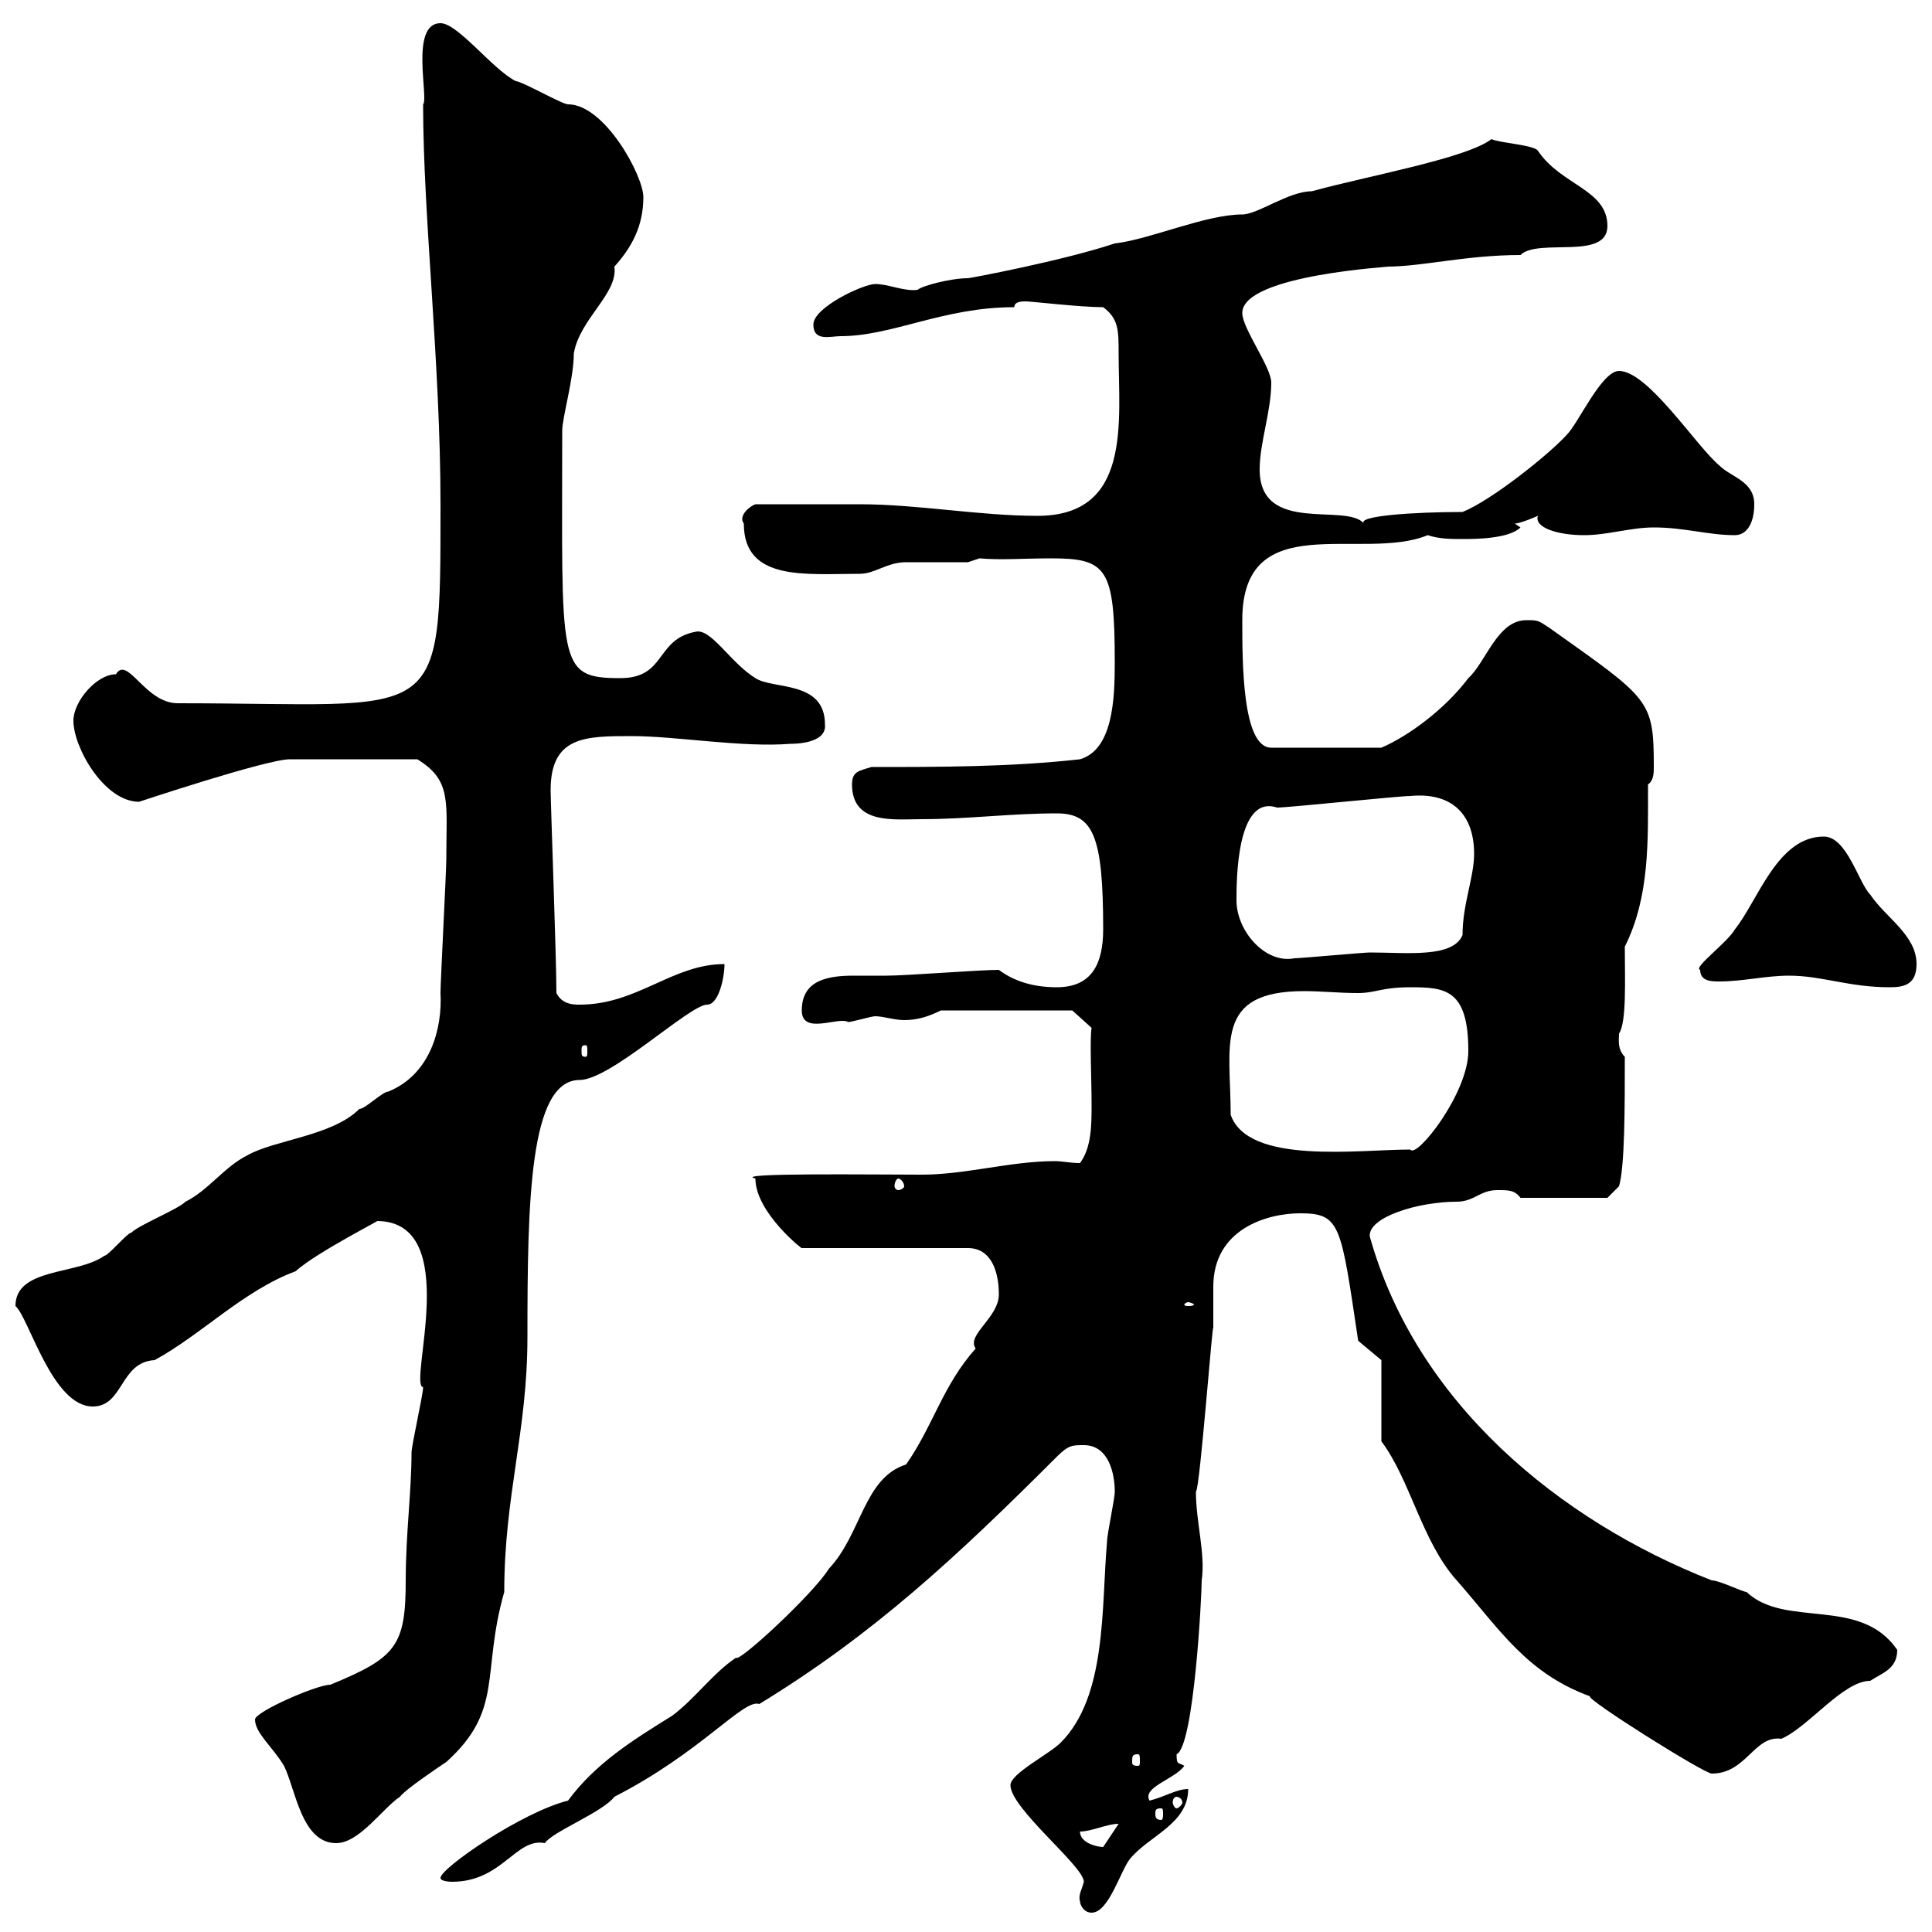 <svg xmlns="http://www.w3.org/2000/svg" xmlns:xlink="http://www.w3.org/1999/xlink" width="300" height="300"><path d="M167.70 295.20C167.70 295.80 168.30 297 169.50 297C172.20 297 174 290.40 175.50 288.60C178.50 285 184.50 283.20 184.50 277.80C182.70 277.80 180.90 279 178.50 279.60C177.30 277.50 182.40 276.30 183.90 274.20C183 273.60 182.70 274.20 182.70 272.40C185.40 271.20 186.60 247.80 186.60 245.40C187.20 241.20 185.70 236.40 185.70 231.60C186.30 231.60 188.40 203.40 188.40 206.40C188.40 205.80 188.40 204.60 188.40 204C188.40 202.50 188.40 201 188.40 199.80C188.40 190.80 196.80 188.40 201.90 188.40C208.20 188.40 208.20 190.20 210.90 208.20L214.50 211.20L214.50 223.80C219 229.80 220.80 239.40 226.20 245.40C232.80 252.90 237 259.80 246.90 263.40C246 263.70 264.60 275.40 265.80 275.40C271.20 275.40 272.40 269.40 276.60 270C280.80 268.20 286.20 261 290.40 261C292.20 259.80 294.60 259.20 294.60 256.20C288.90 247.80 277.20 252.90 271.20 247.20C270.60 247.20 267 245.40 265.80 245.40C242.10 236.10 219.90 217.80 212.70 192C212.40 189 220.20 186.60 226.20 186.60C228.90 186.60 229.80 184.80 232.50 184.80C234.30 184.80 235.20 184.80 236.10 186L249.60 186L251.40 184.20C252.30 181.20 252.30 171.90 252.30 164.10C251.10 162.90 251.40 161.40 251.40 160.50C252.60 158.70 252.30 152.10 252.30 147C256.20 139.20 255.90 130.50 255.90 121.80C256.80 121.20 256.80 120 256.80 119.10C256.80 108.60 256.20 108.60 240.60 97.50C238.80 96.30 238.80 96.30 237 96.30C232.50 96.30 230.70 102.90 228 105.30C224.40 110.10 218.70 114.30 214.50 116.10L197.40 116.10C192.90 116.10 192.90 102.90 192.90 96.30C192.90 78.60 211.50 87.30 221.70 83.10C223.50 83.70 225.30 83.70 227.10 83.70C228.90 83.70 234.30 83.70 236.10 81.90C236.10 81.90 235.20 81.30 235.20 81.30C236.10 81.30 238.80 80.10 238.80 80.10C238.20 81.90 241.80 83.10 246 83.10C249.60 83.10 253.20 81.90 256.80 81.90C261.60 81.90 265.20 83.10 269.40 83.10C271.20 83.10 272.40 81.30 272.40 78.30C272.40 74.70 268.80 74.10 267 72.30C263.40 69.30 255.90 57.60 251.40 57.60C248.70 57.60 245.10 65.70 243.30 67.50C240.60 70.50 231.60 77.70 227.10 79.50C219.60 79.50 210.60 80.10 211.80 81.30C209.10 78 195.60 83.10 195.60 72.90C195.60 68.70 197.40 63.90 197.40 59.40C197.40 57 192.90 51 192.90 48.60C192.90 42.60 216.90 41.40 215.40 41.40C220.80 41.40 227.70 39.60 236.10 39.60C238.80 36.90 249.60 40.50 249.60 35.10C249.60 29.40 242.40 28.80 238.80 23.40C238.20 22.50 232.80 22.20 231.60 21.60C227.70 24.60 212.40 27.30 203.70 29.70C200.10 29.70 195.30 33.30 192.90 33.30C187.20 33.30 178.50 37.20 173.10 37.80C165 40.50 150.60 43.20 150.30 43.20C147.60 43.20 143.10 44.40 142.50 45C140.40 45.30 138 44.10 135.90 44.10C134.10 44.10 126.30 47.70 126.30 50.40C126.30 53.10 129 52.20 130.50 52.20C138.60 52.20 146.40 47.70 157.50 47.70C157.50 46.80 158.70 46.80 159.30 46.80C160.20 46.80 167.70 47.70 171.30 47.70C173.70 49.50 173.70 51.30 173.70 54.90C173.70 65.40 175.80 80.10 161.10 80.10C152.10 80.10 142.50 78.30 133.50 78.30L117.30 78.30C116.40 78.60 114.60 80.10 115.50 81.30C115.50 90.30 125.10 89.10 133.50 89.10C135.90 89.10 137.70 87.30 140.70 87.30C142.50 87.30 148.50 87.30 150.30 87.30L152.10 86.70C155.40 87 159 86.70 163.20 86.70C171.90 86.70 173.10 88.20 173.10 102.90C173.10 108.60 172.80 116.40 167.70 117.90C156.90 119.10 146.10 119.10 135.30 119.10C133.50 119.70 132.30 119.70 132.30 121.80C132.30 128.10 138.90 127.20 143.10 127.20C150.30 127.20 156.90 126.30 164.10 126.30C169.80 126.30 171.30 129.90 171.30 144.30C171.30 149.70 169.50 153.30 164.10 153.30C160.50 153.30 157.50 152.40 155.10 150.60C152.10 150.60 140.70 151.50 137.70 151.50C136.80 151.50 134.40 151.50 132.60 151.50C128.70 151.50 124.50 152.10 124.50 156.90C124.50 160.80 130.20 157.80 131.70 158.70C132.30 158.70 135.30 157.80 135.90 157.80C137.10 157.80 138.90 158.40 140.40 158.40C142.50 158.40 144.30 157.80 146.10 156.90L166.50 156.90L169.50 159.60C169.20 161.40 169.50 167.40 169.50 171.60C169.50 174.60 169.50 178.20 167.70 180.60C166.20 180.60 165 180.30 163.80 180.30C156.90 180.30 150 182.40 143.10 182.40C135.60 182.40 113.40 182.10 117.30 183C117.30 188.40 125.10 194.40 124.50 193.80L150.30 193.80C153.90 193.80 155.10 197.40 155.10 201C155.10 204.60 150 207.30 151.50 209.40C146.40 215.10 144.90 221.40 140.70 227.40C134.10 229.50 133.80 238.20 128.70 243.60C126.30 247.50 114.60 258.30 114.30 257.40C110.70 259.80 108 263.70 104.40 266.40C98.10 270.30 92.40 273.90 88.20 279.60C81 281.40 68.40 290.10 68.40 291.60C68.40 292.20 70.20 292.20 70.20 292.20C78 292.20 80.10 285.30 84.60 286.20C85.80 284.40 93.60 281.40 95.40 279C108.90 272.10 115.50 263.70 117.90 264.60C135.60 253.80 148.50 241.80 164.10 226.20C165.90 224.40 166.50 224.40 168.30 224.40C172.20 224.40 173.10 228.90 173.10 231.60C173.10 232.80 171.90 238.20 171.90 239.40C171 249.60 171.90 263.40 164.70 270.60C162.90 272.40 156.90 275.40 156.90 277.20C156.90 280.80 168.30 289.80 168.30 292.20C168 293.40 167.40 294.30 167.70 295.20ZM167.70 284.40C169.50 284.40 171.90 283.20 173.70 283.20C173.70 283.20 171.30 286.80 171.30 286.80C170.40 286.80 167.70 286.20 167.70 284.40ZM39.60 267C39.60 269.10 42.30 271.20 44.10 274.20C45.90 277.80 46.80 286.20 52.20 286.20C55.80 286.20 59.40 280.80 62.10 279C63 277.80 68.40 274.20 69.30 273.60C78.30 265.50 74.70 259.80 78.30 247.20C78.30 232.20 81.90 222.30 81.90 207.60C81.90 186.60 82.20 167.70 90 167.70C94.80 167.70 107.10 156 109.80 156C111.60 156 112.50 151.80 112.50 149.70C104.40 149.70 99 156 90 156C89.10 156 87.30 156 86.40 154.20C86.40 148.80 85.50 124.50 85.50 122.70C85.50 114.30 90.90 114.30 98.10 114.30C105 114.30 115.20 116.10 122.70 115.50C123.30 115.50 128.40 115.50 128.10 112.50C128.10 105.60 120 107.10 117.30 105.30C113.40 102.90 110.40 97.50 108 98.10C101.70 99.30 103.50 105.30 96.30 105.30C86.40 105.30 87.30 103.20 87.30 66.90C87.30 64.80 89.10 58.80 89.10 54.90C90 49.50 96 45.60 95.40 41.40C98.10 38.40 99.90 35.10 99.90 30.60C99.90 27.30 93.90 16.20 88.20 16.20C87.30 16.20 81 12.60 80.10 12.60C76.50 10.80 71.10 3.60 68.40 3.60C63.60 3.60 66.60 15.30 65.70 16.20C65.70 33.60 68.40 56.40 68.40 78.30C68.40 113.40 68.70 109.20 27.60 109.20C22.50 109.20 19.80 101.70 18 104.70C15 104.70 11.40 108.90 11.40 111.90C11.40 116.10 16.20 124.50 21.60 124.50C21.60 124.50 41.40 117.90 45 117.90C49.20 117.90 57 117.90 64.80 117.90C70.20 121.20 69.30 124.50 69.30 133.50C69.30 135.30 68.40 152.40 68.40 154.20C68.70 159.60 66.90 166.80 60.30 169.50C59.40 169.50 56.70 172.20 55.80 172.20C51.60 176.40 42.60 177 38.40 179.40C34.80 181.20 32.40 184.80 28.80 186.60C27.60 187.80 21.60 190.20 20.40 191.40C19.80 191.40 16.80 195 16.20 195C12 198 2.40 196.80 2.40 202.80C4.50 204.60 8.10 218.40 14.40 218.40C19.20 218.40 18.60 211.50 24 211.20C31.20 207.30 37.80 200.40 45.90 197.40C49.20 194.40 60 189 58.50 189.60C72 189.60 63.30 215.10 65.70 215.40C65.70 216.60 63.90 224.40 63.90 225.60C63.90 231.60 63 238.20 63 245.40C63 255.60 61.50 257.40 51.30 261.60C49.20 261.60 39.60 265.80 39.60 267ZM180.30 280.80C180.60 280.80 180.60 281.10 180.60 281.70C180.60 282 180.60 282.60 180.30 282.60C179.40 282.60 179.40 282 179.40 281.70C179.40 281.10 179.40 280.80 180.30 280.80ZM182.70 279C183 279 183.60 279.30 183.60 279.90C183.60 280.20 183 280.80 182.70 280.80C182.40 280.80 182.10 280.20 182.10 279.90C182.10 279.30 182.40 279 182.70 279ZM176.70 272.40C177 272.40 177 272.70 177 273.60C177 273.90 177 274.20 176.70 274.20C175.80 274.20 175.80 273.90 175.80 273.60C175.80 272.70 175.80 272.40 176.70 272.40ZM184.50 202.20C184.80 202.20 185.40 202.50 185.40 202.50C185.40 202.80 184.80 202.80 184.50 202.80C184.20 202.80 183.90 202.80 183.90 202.50C183.90 202.50 184.20 202.20 184.50 202.20ZM139.50 183C139.80 183 140.40 183.60 140.40 184.20C140.40 184.50 139.80 184.80 139.50 184.80C139.20 184.80 138.90 184.50 138.90 184.20C138.90 183.60 139.20 183 139.50 183ZM191.10 173.10C191.10 162.30 188.40 153.90 202.50 153.90C205.20 153.90 207.90 154.20 210.90 154.20C213.60 154.20 214.50 153.30 219 153.30C224.40 153.30 228 153.60 228 163.20C228 169.80 219.90 180 219 178.50C210.90 178.50 193.80 180.90 191.10 173.10ZM90.90 162.30C91.20 162.30 91.20 162.60 91.20 163.20C91.20 163.80 91.20 164.10 90.90 164.10C90.30 164.10 90.30 163.80 90.30 163.20C90.30 162.60 90.30 162.30 90.90 162.30ZM277.80 151.50C282.90 151.50 287.10 153.30 293.40 153.30C295.50 153.30 297.60 153 297.60 149.70C297.60 145.20 292.80 142.50 290.40 138.90C288.60 137.10 286.80 129.90 283.20 129.90C276 129.90 273 139.80 269.40 144.30C268.20 146.40 262.80 150.30 264 150.60C264 152.40 265.80 152.40 267 152.40C270.60 152.40 274.20 151.50 277.80 151.50ZM192 139.80C192 136.80 192 123.30 198.30 125.40C200.10 125.40 217.20 123.60 219 123.60C225.30 123 228.90 126.30 228.90 132.60C228.90 136.20 227.10 140.40 227.10 145.20C225.60 148.80 218.40 147.90 212.70 147.90C211.80 147.90 201.90 148.80 201 148.80C196.50 149.70 192 144.60 192 139.80Z"/></svg>